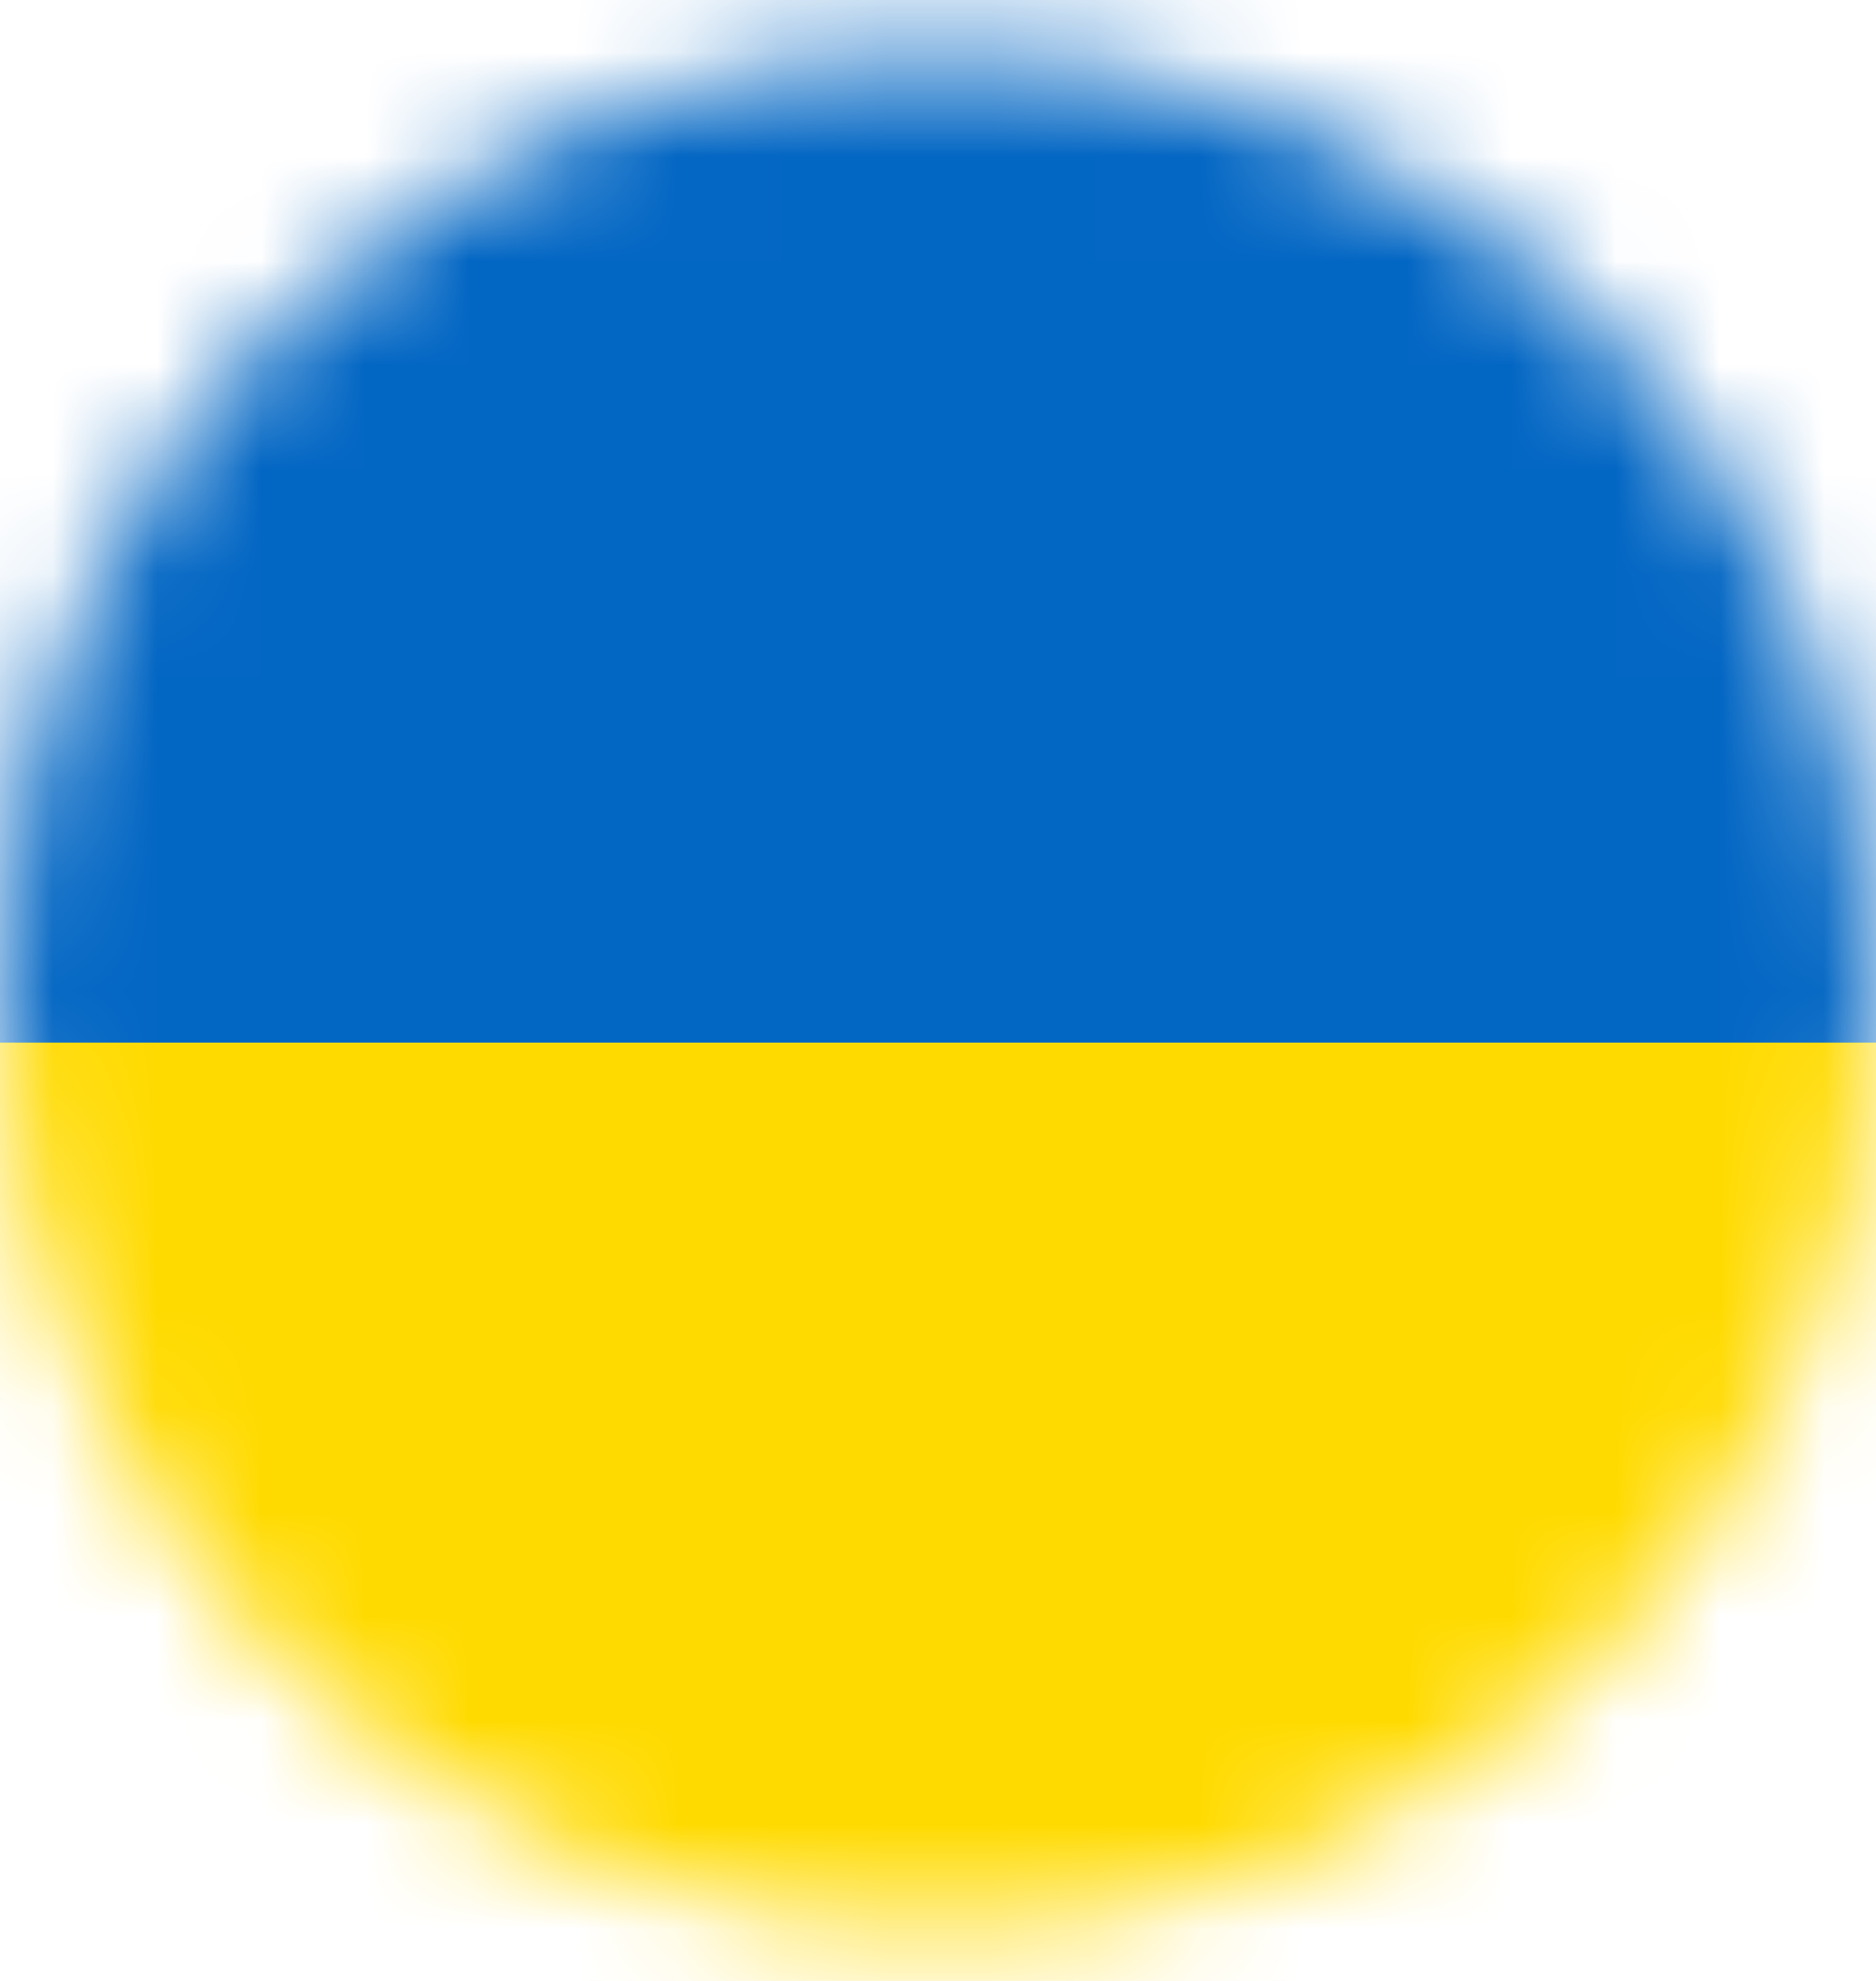 <svg width="18" height="19" viewBox="0 0 18 19" fill="none" xmlns="http://www.w3.org/2000/svg">
<mask id="mask0_376_5150" style="mask-type:alpha" maskUnits="userSpaceOnUse" x="0" y="0" width="18" height="19">
<circle cx="9" cy="9.5" r="9" fill="#D9D9D9"/>
</mask>
<g mask="url(#mask0_376_5150)">
<path d="M16.286 0H1.714C0.768 0 0 1.134 0 2.533V16.467C0 17.866 0.768 19 1.714 19H16.286C17.233 19 18 17.866 18 16.467V2.533C18 1.134 17.233 0 16.286 0Z" fill="#FFDA00"/>
<path fill-rule="evenodd" clip-rule="evenodd" d="M0 0H18V10H0V0Z" fill="#0266C3"/>
</g>
</svg>
